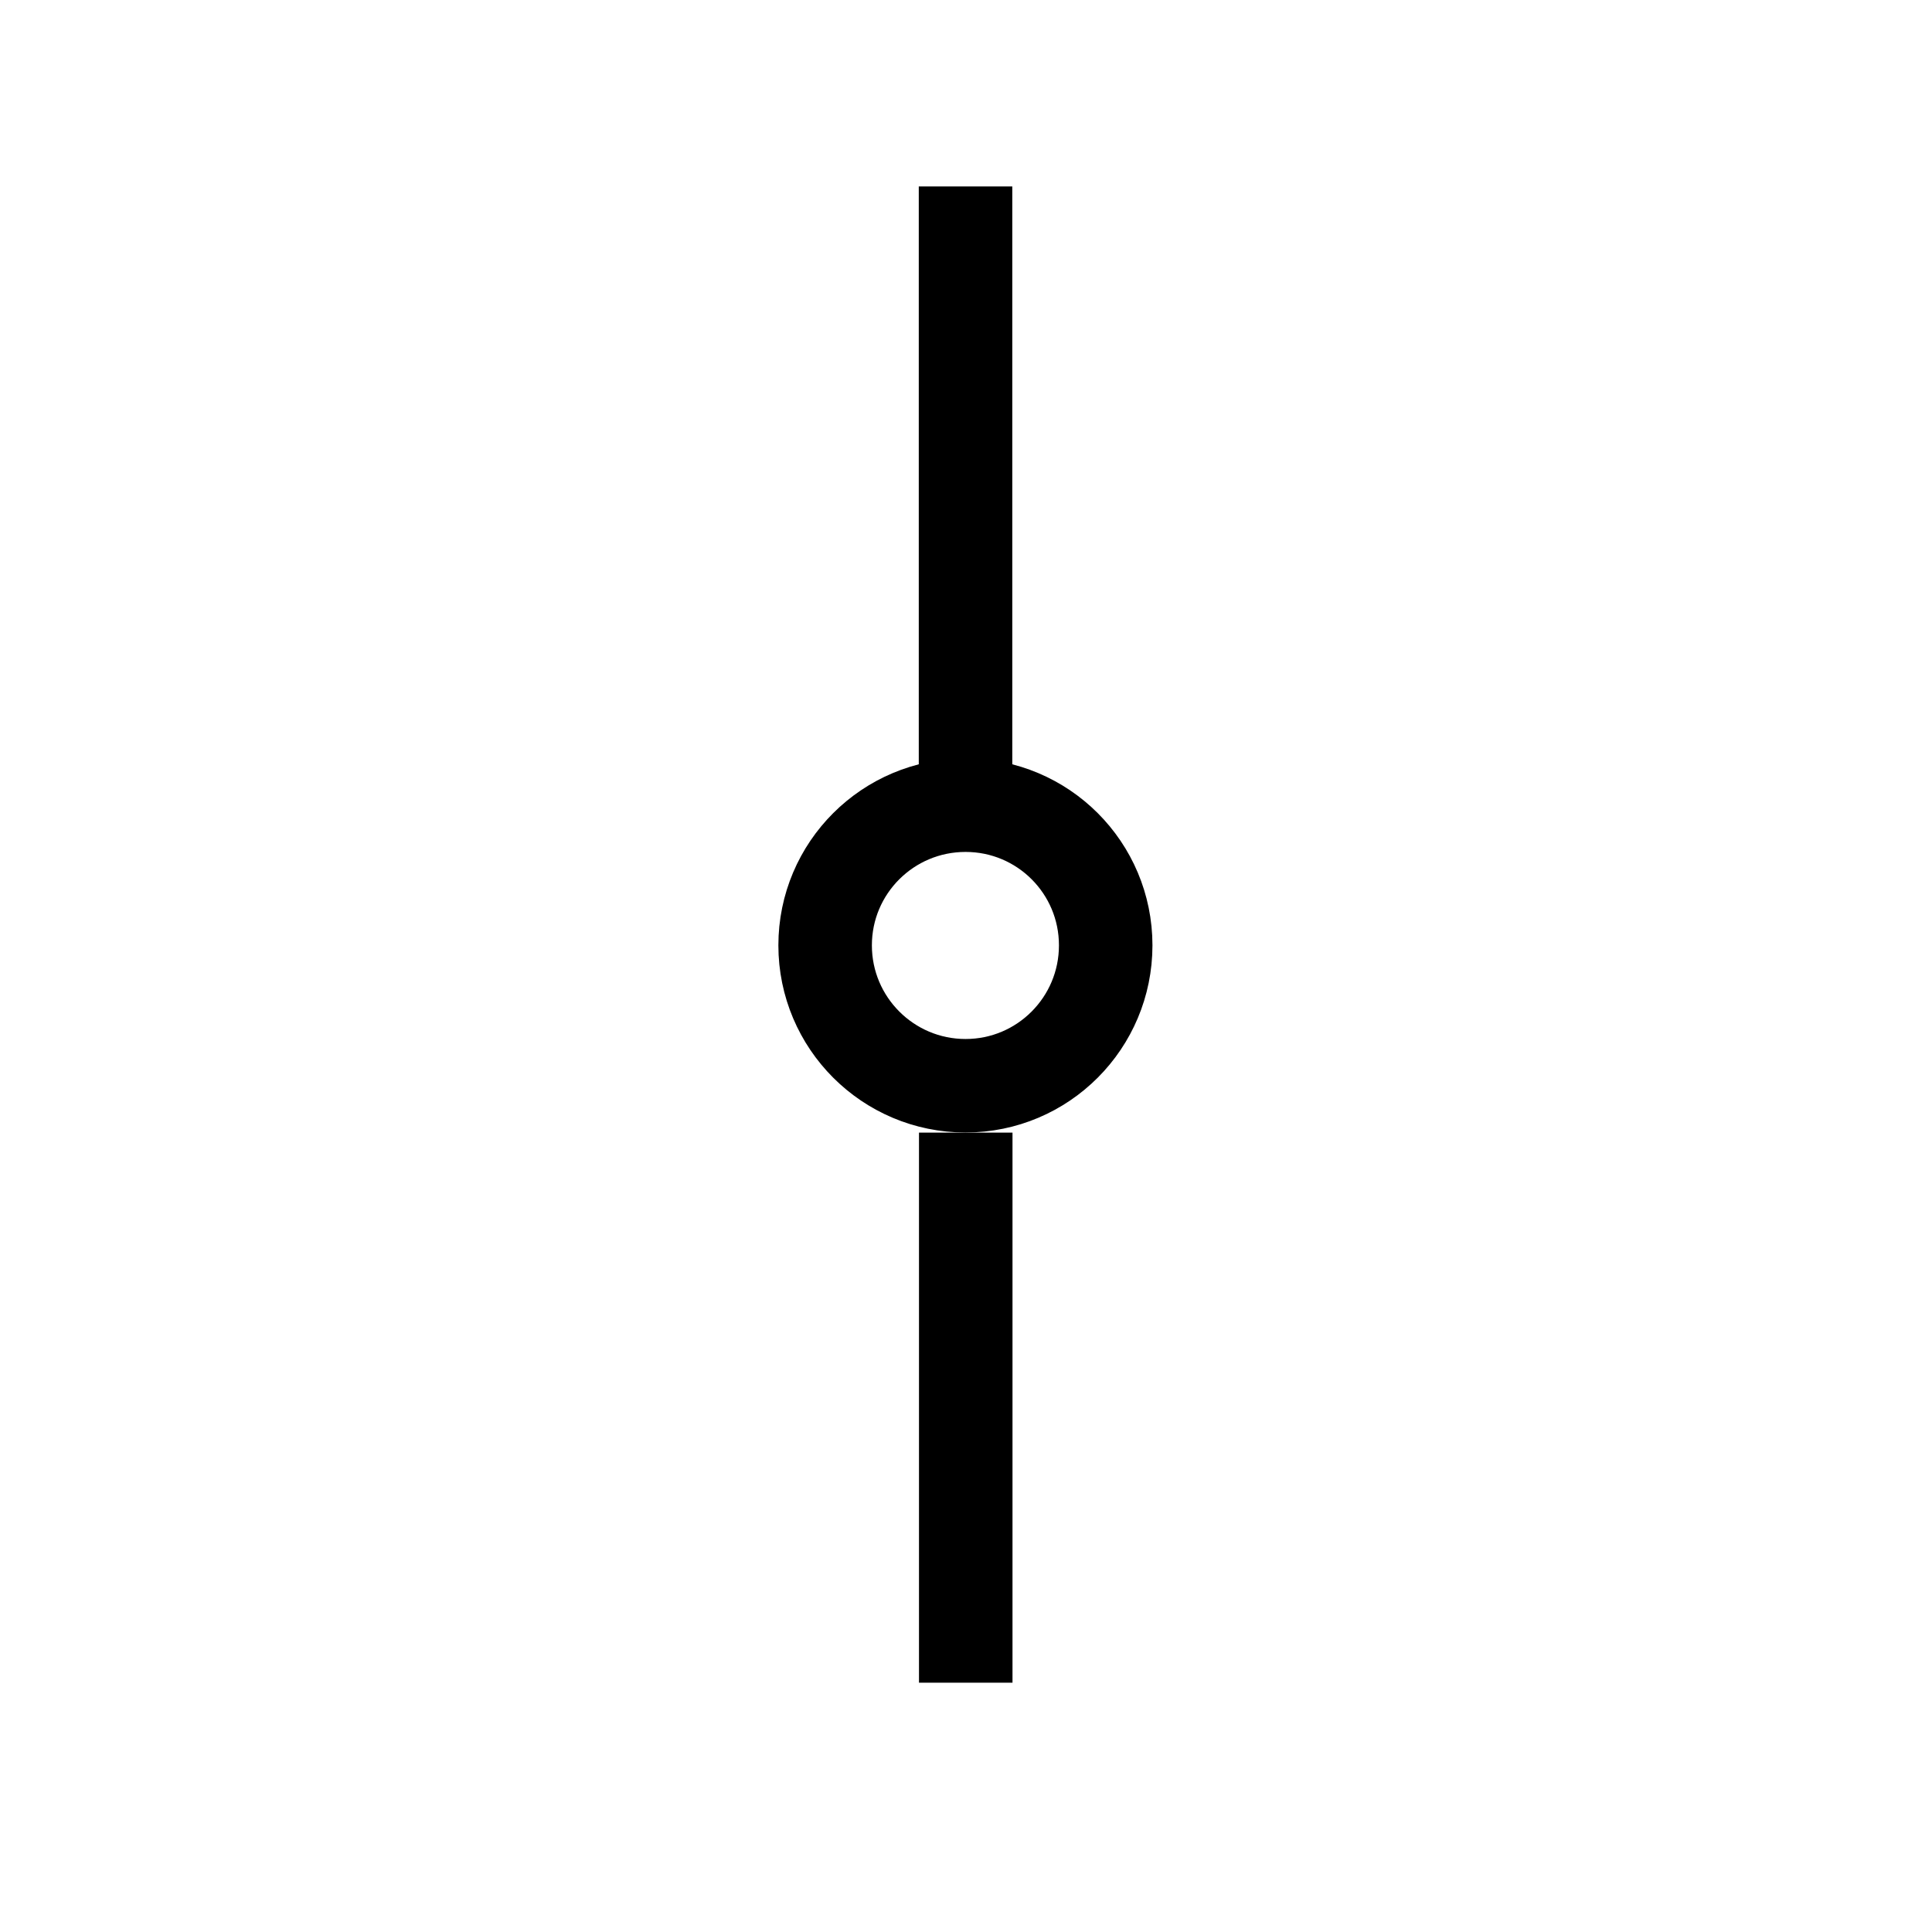 <svg xmlns="http://www.w3.org/2000/svg" xmlns:xlink="http://www.w3.org/1999/xlink" width="40" zoomAndPan="magnify" viewBox="0 0 30 30" height="40" preserveAspectRatio="xMidYMid meet" version="1.0"><path stroke-linecap="butt" transform="matrix(0, -0.726, 0.726, 0, 14.266, 17.584)" fill="none" stroke-linejoin="miter" d="M 7.499 1.001 L 20.233 1.001 " stroke="#000000" stroke-width="2" stroke-opacity="1" stroke-miterlimit="4"/><path stroke-linecap="round" transform="matrix(0, -0.726, 0.726, 0, 14.266, 17.584)" fill="none" stroke-linejoin="round" d="M 0.998 1.001 C 0.998 -0.657 2.343 -2.002 4.001 -2.002 C 5.659 -2.002 6.999 -0.657 6.999 1.001 C 6.999 2.659 5.659 3.999 4.001 3.999 C 2.343 3.999 0.998 2.659 0.998 1.001 " stroke="#000000" stroke-width="2" stroke-opacity="1" stroke-miterlimit="4"/><path stroke-linecap="butt" transform="matrix(0, -0.726, 0.726, 0, 14.27, 26.129)" fill="none" stroke-linejoin="miter" d="M -0 1 L 11.765 1 " stroke="#000000" stroke-width="2" stroke-opacity="1" stroke-miterlimit="4"/></svg>